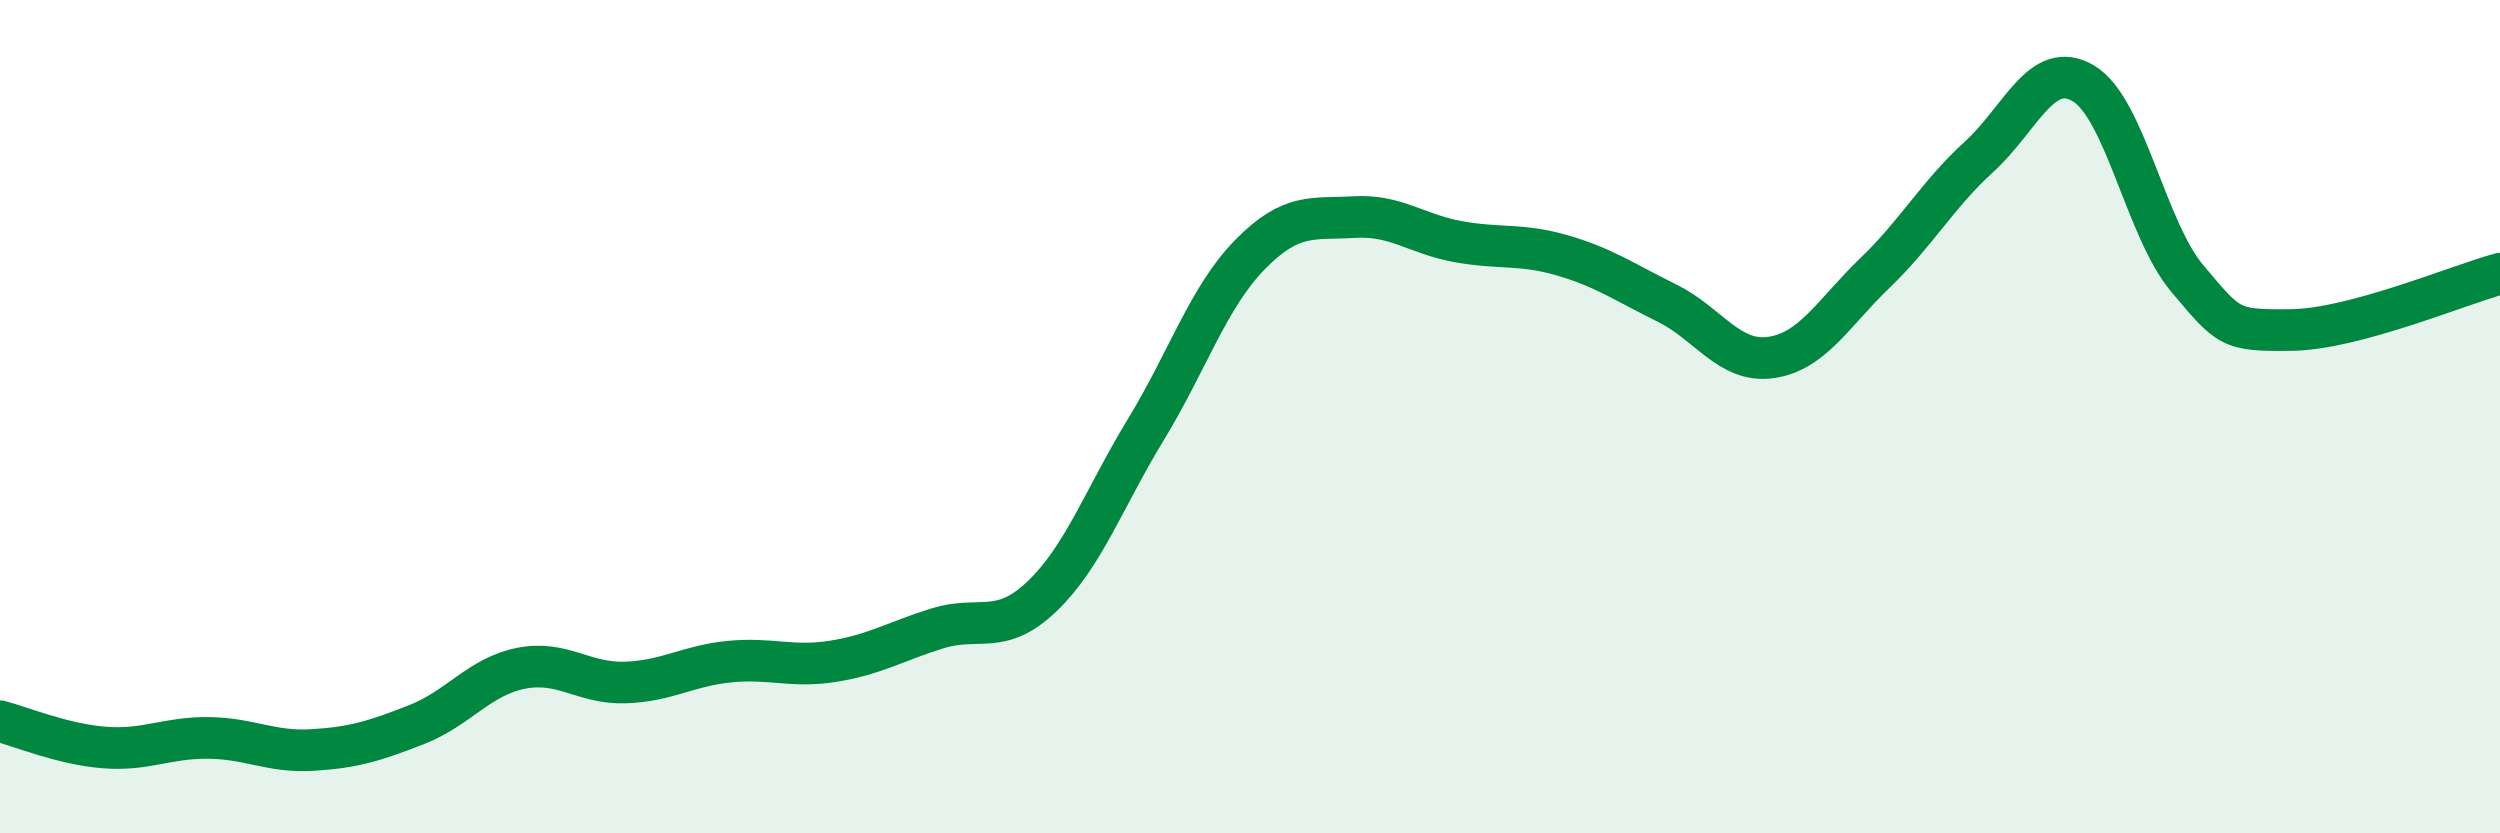 
    <svg width="60" height="20" viewBox="0 0 60 20" xmlns="http://www.w3.org/2000/svg">
      <path
        d="M 0,17.31 C 0.5,17.44 1.5,17.86 2.5,17.94 C 3.5,18.02 4,17.7 5,17.71 C 6,17.72 6.5,18.06 7.5,18 C 8.5,17.94 9,17.78 10,17.39 C 11,17 11.5,16.24 12.5,16.04 C 13.5,15.84 14,16.41 15,16.38 C 16,16.35 16.5,15.98 17.5,15.88 C 18.5,15.78 19,16.03 20,15.87 C 21,15.71 21.5,15.39 22.5,15.08 C 23.5,14.77 24,15.27 25,14.32 C 26,13.37 26.5,11.95 27.5,10.31 C 28.5,8.67 29,7.13 30,6.11 C 31,5.09 31.5,5.27 32.5,5.21 C 33.5,5.15 34,5.62 35,5.8 C 36,5.98 36.5,5.84 37.5,6.13 C 38.5,6.42 39,6.78 40,7.27 C 41,7.76 41.5,8.72 42.5,8.58 C 43.5,8.44 44,7.51 45,6.55 C 46,5.59 46.5,4.67 47.5,3.76 C 48.5,2.85 49,1.41 50,2 C 51,2.59 51.5,5.51 52.5,6.69 C 53.5,7.87 53.5,7.94 55,7.92 C 56.5,7.9 59,6.84 60,6.57L60 20L0 20Z"
        fill="#008740"
        opacity="0.1"
        stroke-linecap="round"
        stroke-linejoin="round"
      />
      <path
        d="M 0,17.31 C 0.5,17.44 1.5,17.86 2.5,17.94 C 3.5,18.02 4,17.7 5,17.71 C 6,17.72 6.5,18.06 7.5,18 C 8.5,17.94 9,17.78 10,17.39 C 11,17 11.5,16.24 12.5,16.04 C 13.5,15.84 14,16.41 15,16.38 C 16,16.35 16.5,15.98 17.5,15.88 C 18.5,15.78 19,16.03 20,15.87 C 21,15.71 21.5,15.39 22.5,15.08 C 23.5,14.77 24,15.27 25,14.32 C 26,13.37 26.5,11.95 27.5,10.31 C 28.5,8.67 29,7.13 30,6.11 C 31,5.09 31.5,5.27 32.5,5.21 C 33.5,5.15 34,5.62 35,5.8 C 36,5.98 36.5,5.84 37.5,6.13 C 38.5,6.42 39,6.78 40,7.27 C 41,7.76 41.5,8.72 42.5,8.58 C 43.5,8.44 44,7.51 45,6.55 C 46,5.59 46.5,4.67 47.5,3.76 C 48.5,2.85 49,1.41 50,2 C 51,2.59 51.5,5.51 52.5,6.69 C 53.5,7.87 53.5,7.94 55,7.92 C 56.5,7.9 59,6.84 60,6.57"
        stroke="#008740"
        stroke-width="1"
        fill="none"
        stroke-linecap="round"
        stroke-linejoin="round"
      />
    </svg>
  